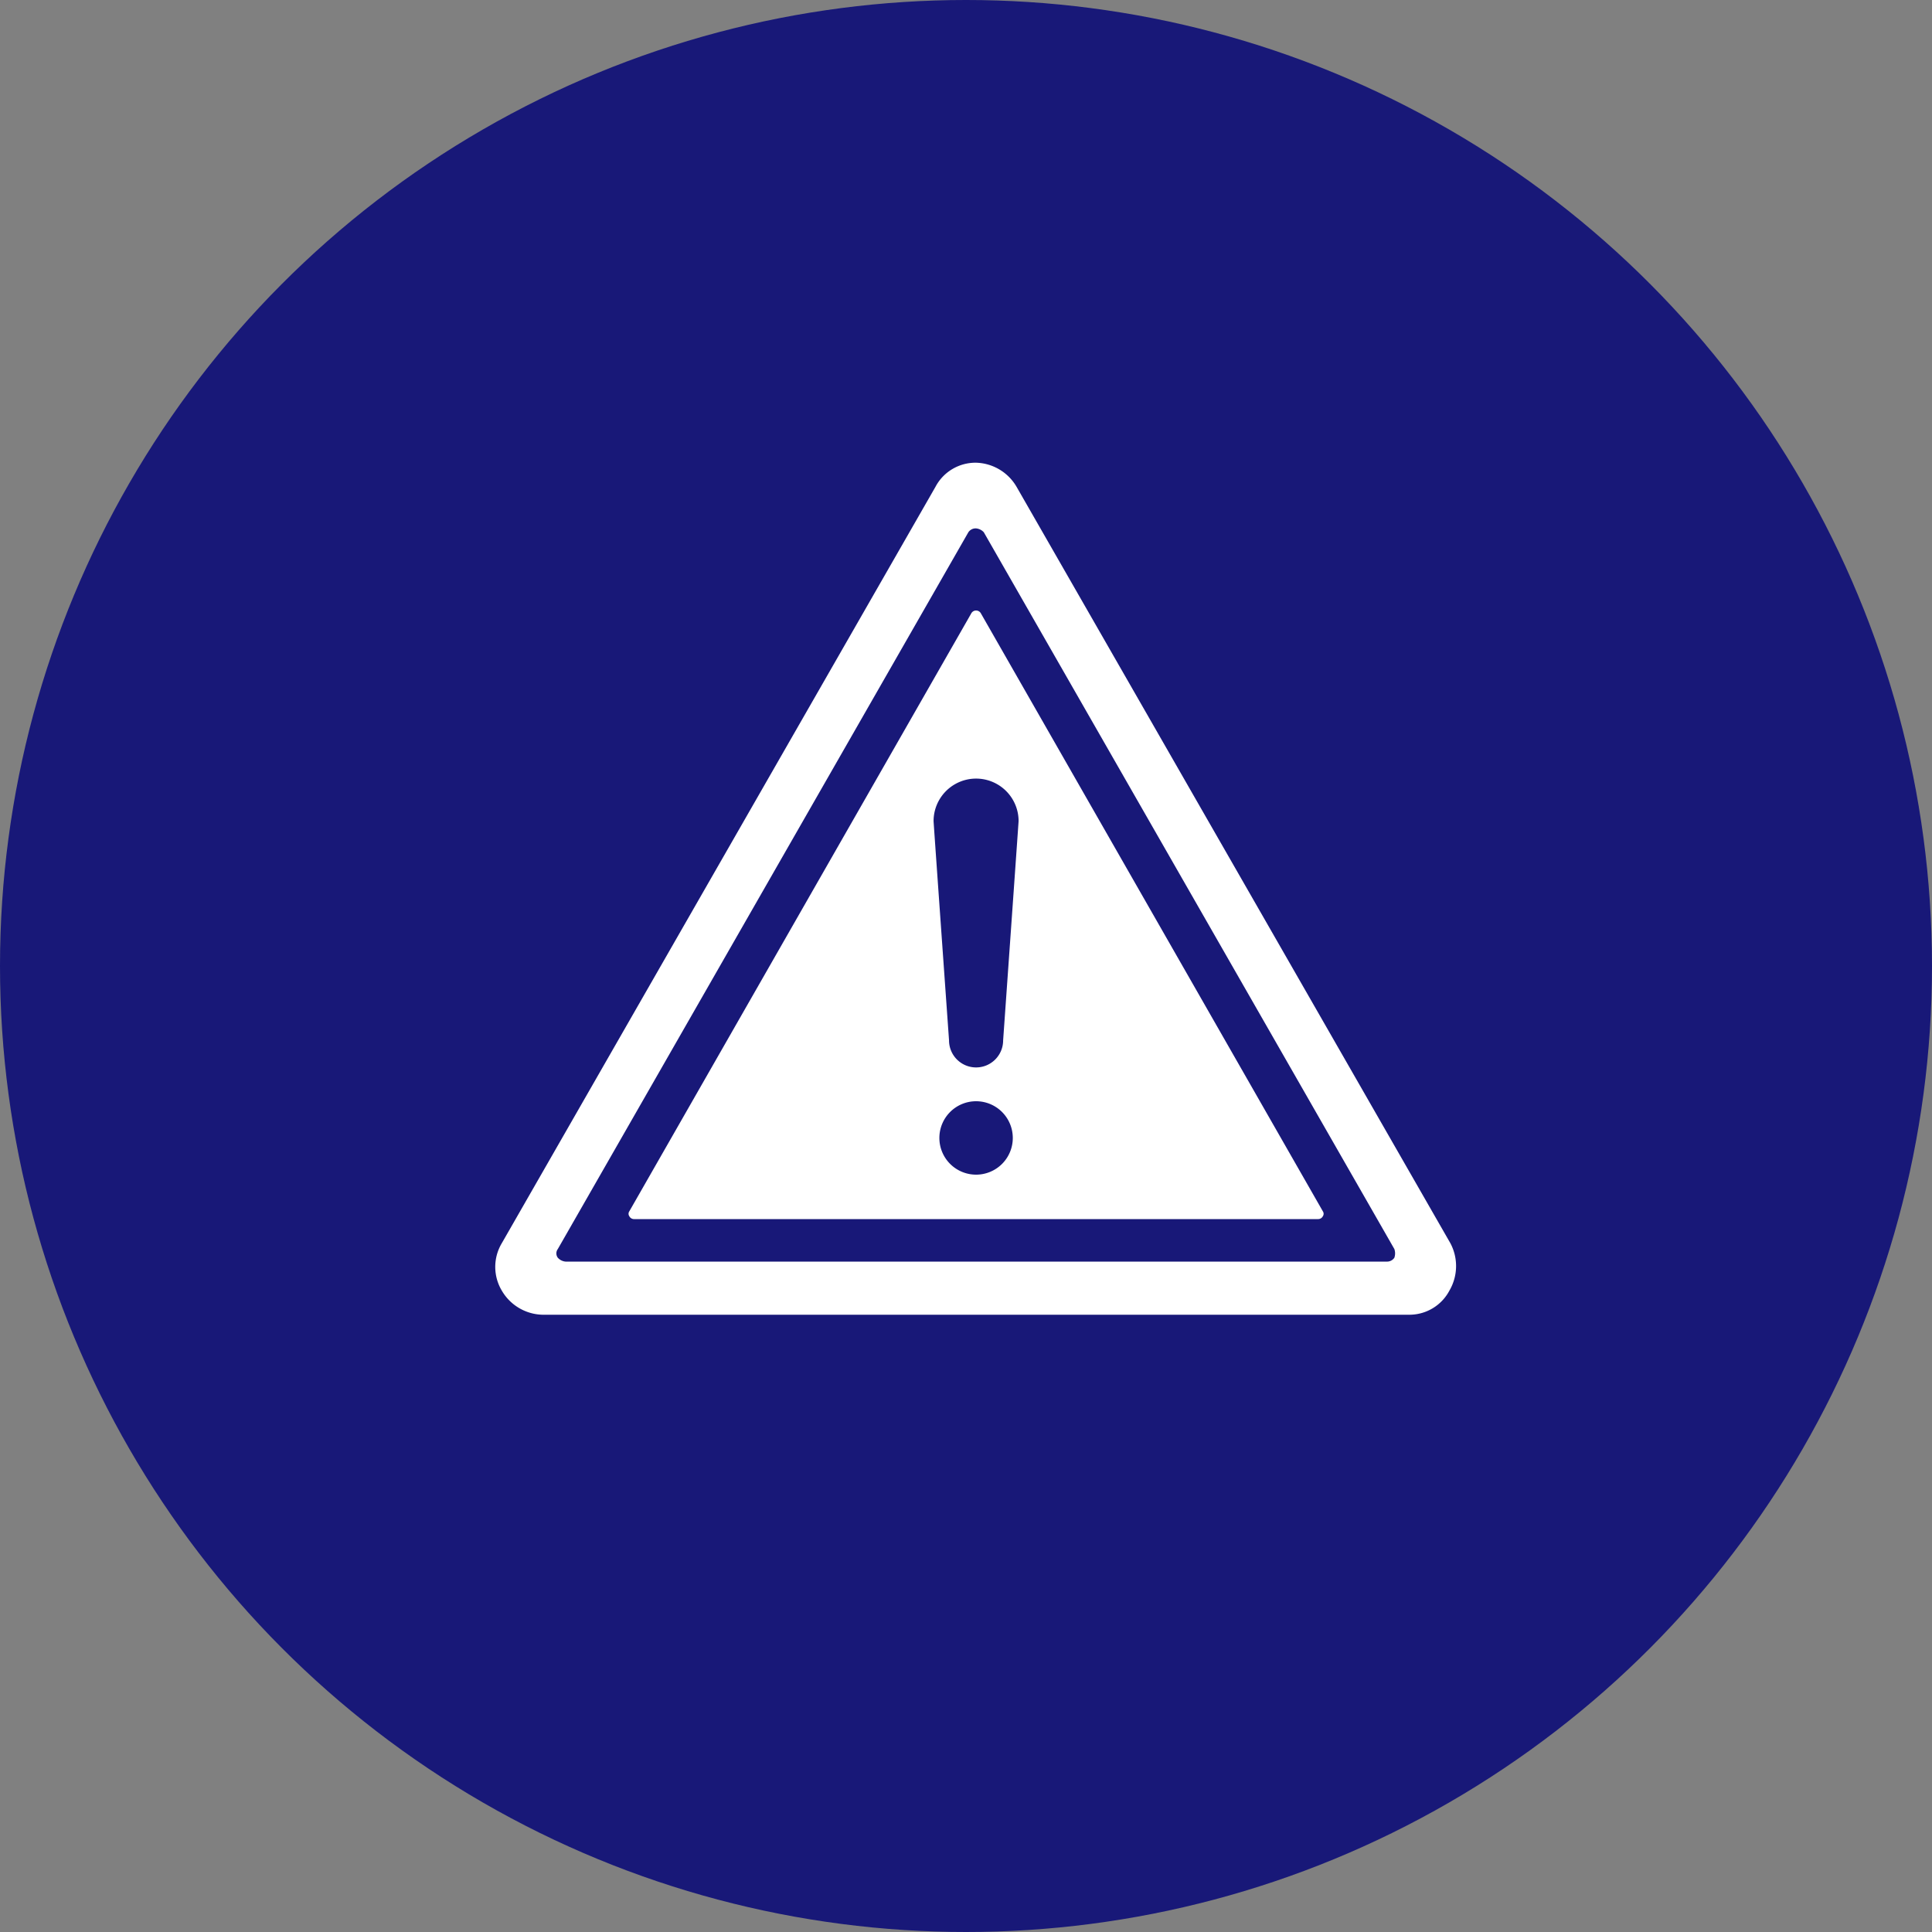 <svg xmlns="http://www.w3.org/2000/svg" width="160" height="160" viewBox="0 0 160 160"><rect x="0" y="0" width="160" height="160" fill="#808080" stroke="none"/><circle cx="80" cy="80" r="80" fill="#181878"/><g transform="translate(41.015 38.32)"><g transform="translate(0 0)"><path d="M84.325,75.54,48.4,12.9a4.006,4.006,0,0,0-3.36-2,3.747,3.747,0,0,0-3.36,2L5.765,75.54a3.827,3.827,0,0,0,0,3.92,4.006,4.006,0,0,0,3.36,2h71.76a3.746,3.746,0,0,0,3.36-2A4.023,4.023,0,0,0,84.325,75.54Zm-4.64,1.2a.728.728,0,0,1-.64.32h-68a.988.988,0,0,1-.64-.32.6.6,0,0,1,0-.72l34-59.36a.728.728,0,0,1,.64-.32.988.988,0,0,1,.64.32l34,59.36A1.1,1.1,0,0,1,79.685,76.74ZM45.445,23.38a.453.453,0,0,0-.8,0L16.325,72.9a.357.357,0,0,0,0,.4.44.44,0,0,0,.4.24h56.64a.44.44,0,0,0,.4-.24.357.357,0,0,0,0-.4Zm-.4,46.48a3.04,3.04,0,1,1,3.04-3.04A3.039,3.039,0,0,1,45.045,69.86Zm2.24-11.12a2.24,2.24,0,0,1-4.48,0s-1.28-18-1.28-18.16a3.52,3.52,0,0,1,7.04,0C48.565,40.66,47.285,58.74,47.285,58.74Z" transform="translate(-5.225 -10.9)" fill="#fff"/></g></g></svg>